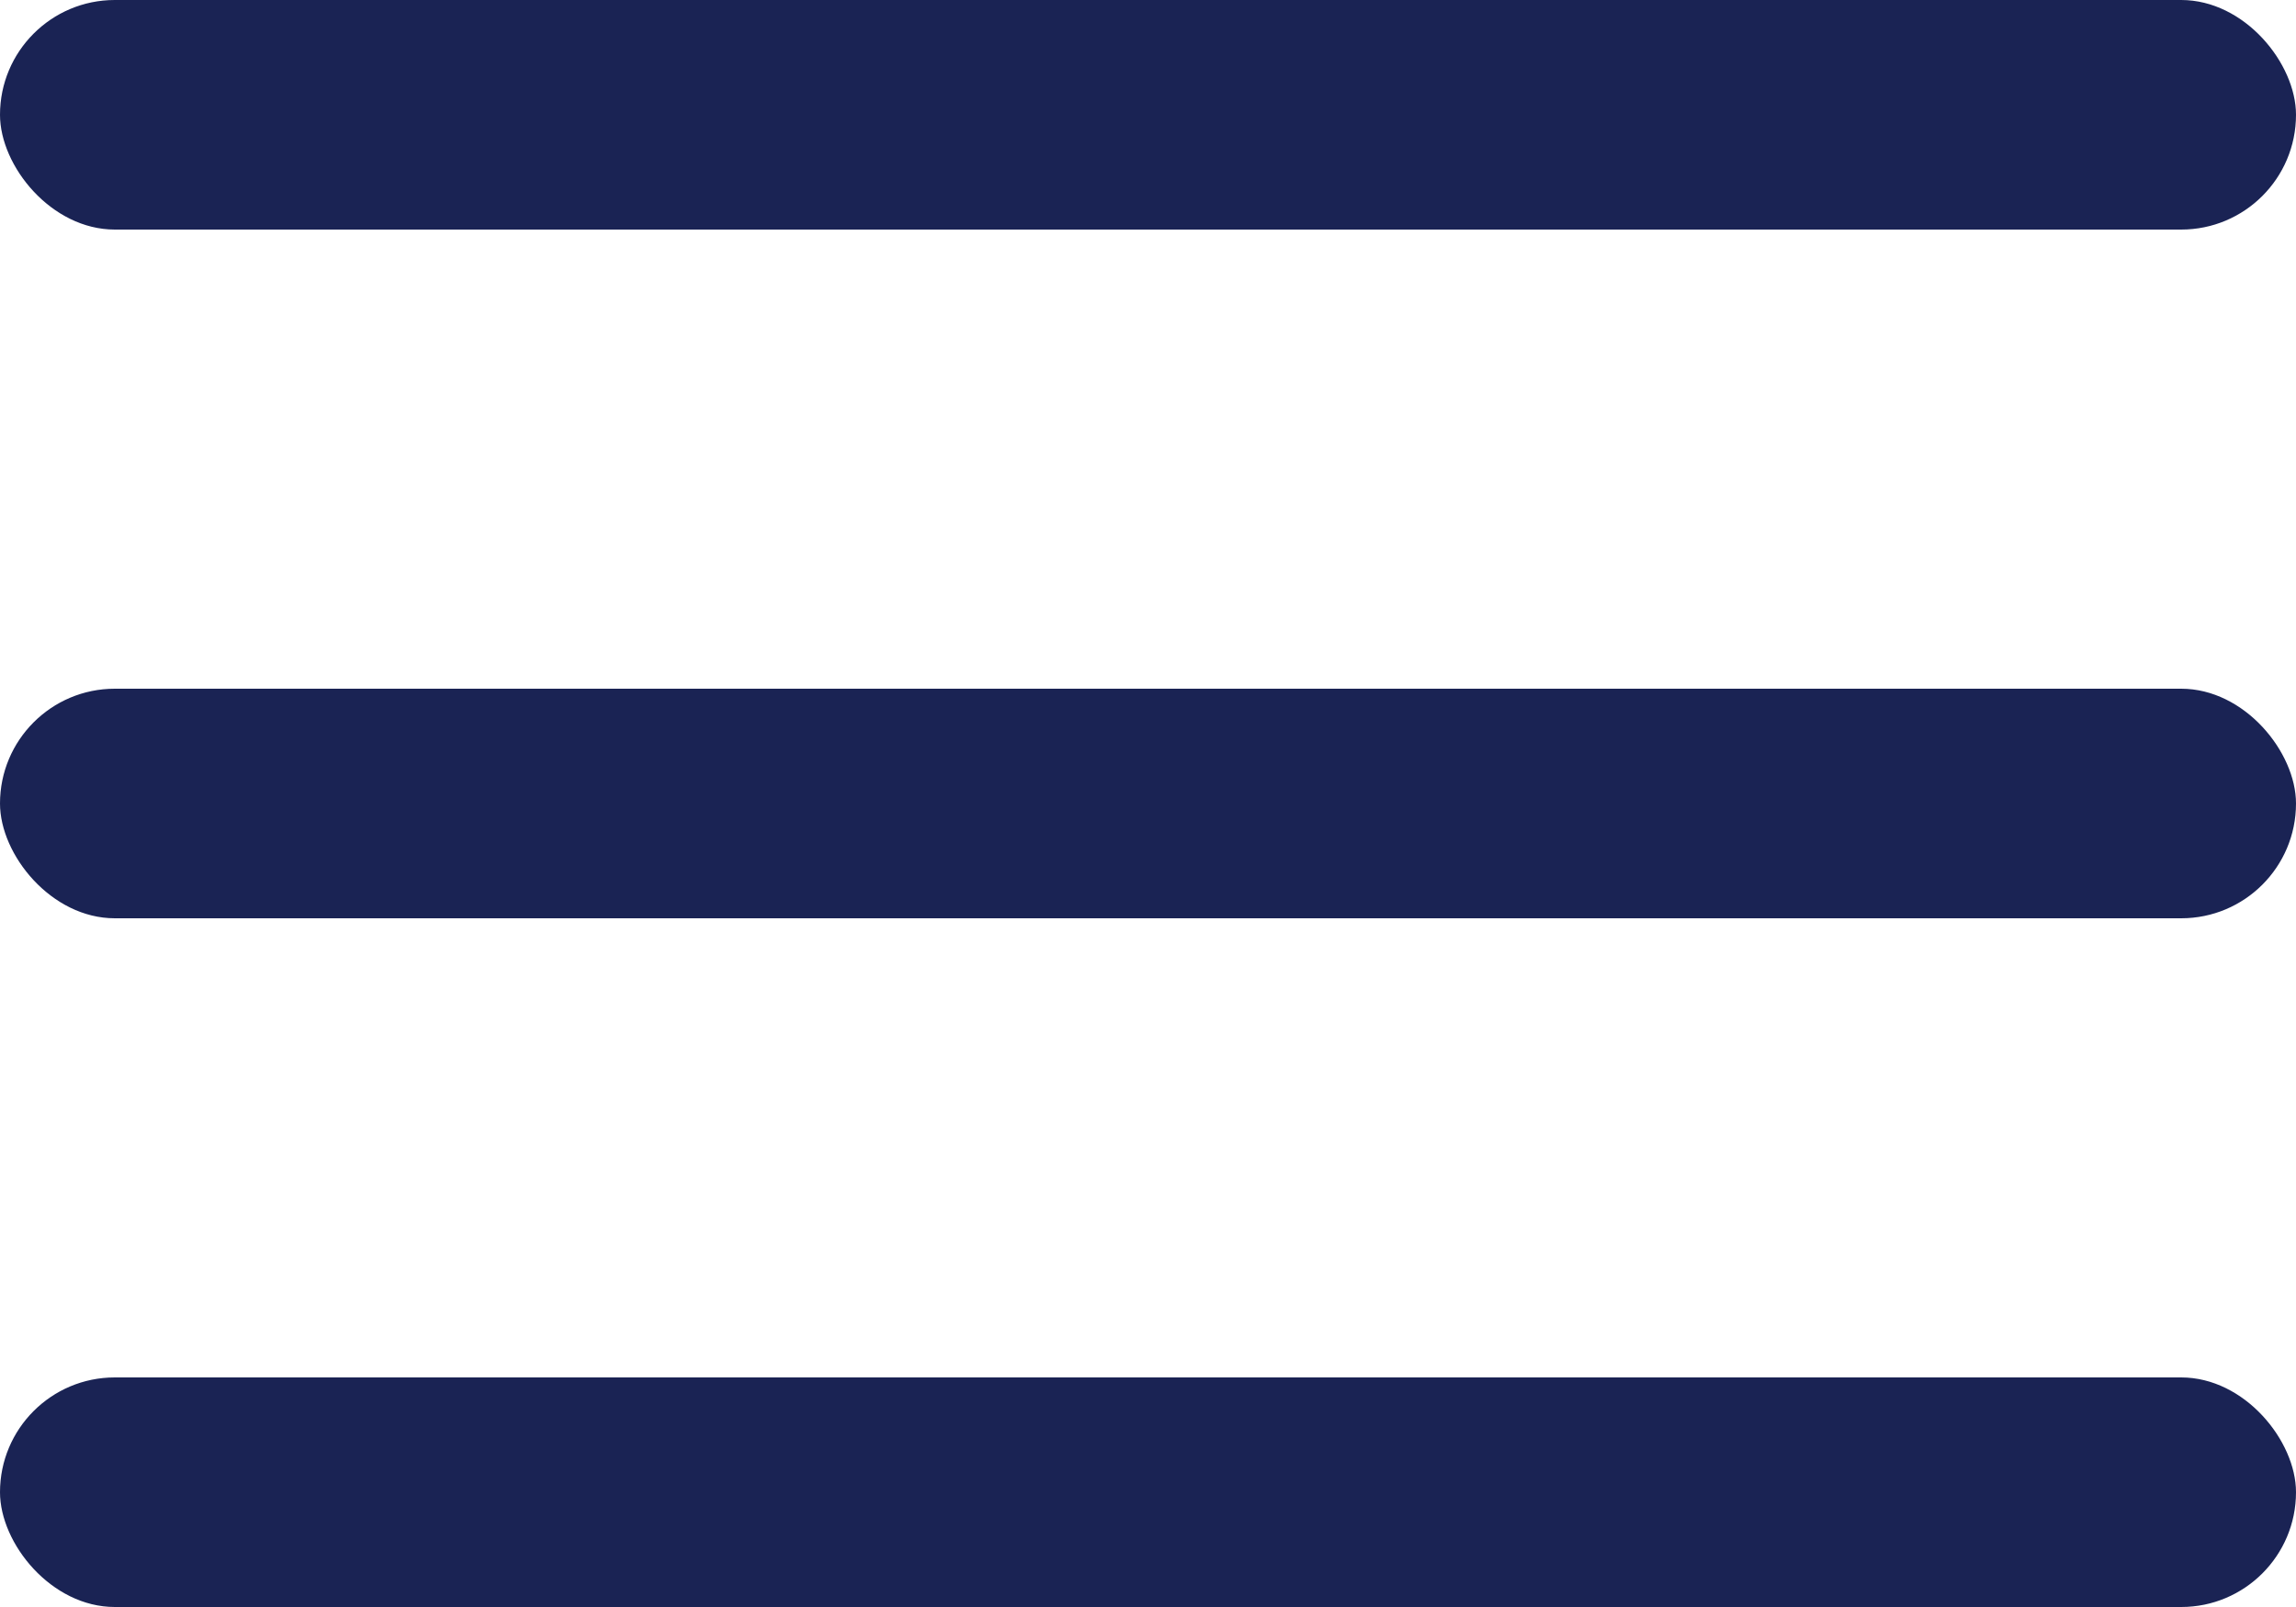 <?xml version="1.0" encoding="UTF-8"?> <svg xmlns="http://www.w3.org/2000/svg" width="20" height="14" viewBox="0 0 20 14" fill="none"><rect width="20" height="2" rx="1" fill="#1A2354"></rect><rect y="6" width="20" height="2" rx="1" fill="#1A2354"></rect><rect y="12" width="20" height="2" rx="1" fill="#1A2354"></rect></svg> 